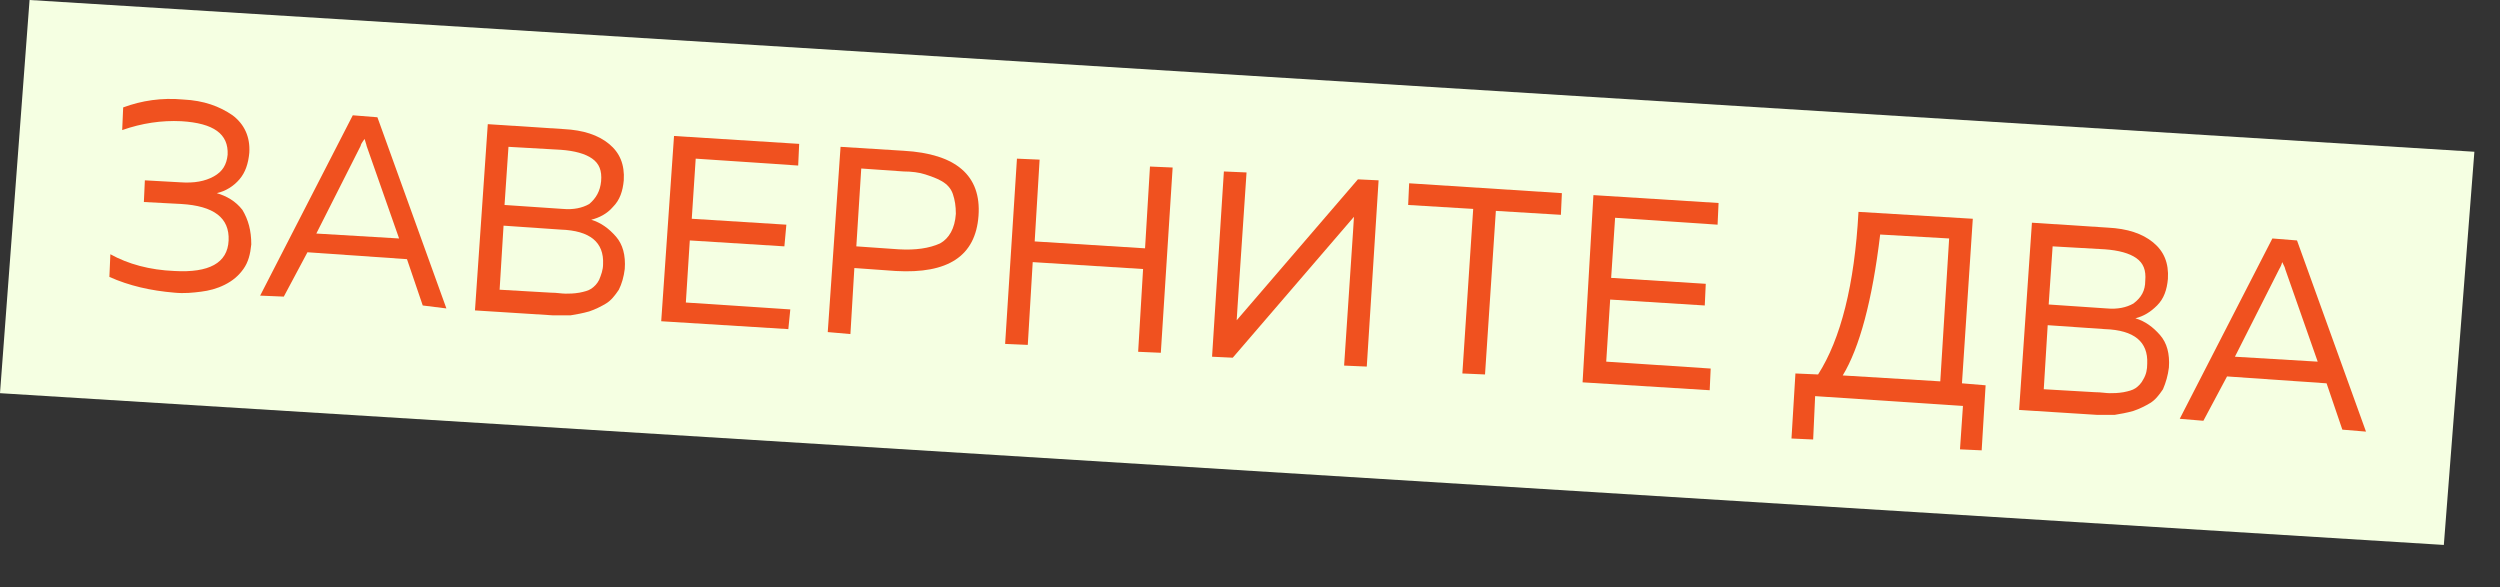 <?xml version="1.0" encoding="UTF-8"?> <svg xmlns="http://www.w3.org/2000/svg" xmlns:xlink="http://www.w3.org/1999/xlink" version="1.1" id="Слой_1" x="0px" y="0px" viewBox="0 0 253.7 59.6" style="enable-background:new 0 0 253.7 59.6;" xml:space="preserve"><rect x="0" y="0" width="253.7" height="59.6" fill="#333333" stroke="none"/> <style type="text/css"> .st0{fill:#F5FFE2;} .st1{fill:#F0511F;} </style> <polygon class="st0" points="248,55.3 0,39.9 3,0 251.1,15.4 "></polygon> <g> <path class="st1" d="M25.5,24.8c-0.1,1-0.3,1.8-0.8,2.5s-1.1,1.2-1.9,1.6s-1.6,0.6-2.4,0.7s-1.7,0.2-2.7,0.1 c-2.4-0.2-4.6-0.7-6.6-1.6l0.1-2.3c1.8,1,4,1.6,6.5,1.7c3.5,0.2,5.4-0.8,5.5-3.1s-1.5-3.5-4.8-3.7l-3.8-0.2l0.1-2.2l3.6,0.2 c1.4,0.1,2.5-0.1,3.4-0.6s1.3-1.2,1.4-2.2c0.1-2.1-1.4-3.2-4.7-3.4c-2-0.1-4,0.2-6,0.9l0.1-2.3c1.9-0.7,3.9-1,6.1-0.8 c2.1,0.1,3.7,0.7,5,1.6c1.2,0.9,1.8,2.2,1.7,3.8c-0.1,1.1-0.4,2-1,2.7c-0.6,0.7-1.4,1.2-2.3,1.4c1,0.3,1.9,0.8,2.6,1.7 C25.2,22.3,25.5,23.4,25.5,24.8z"></path> <path class="st1" d="M28.8,30.1L26.4,30l9.4-18.3l2.5,0.2l7,19.4L42.9,31l-1.6-4.7l-10.1-0.7L28.8,30.1z M36.6,14.8l-4.5,8.9 l8.4,0.5l-3.3-9.4c0-0.1-0.1-0.3-0.2-0.7C36.7,14.5,36.6,14.7,36.6,14.8z"></path> <path class="st1" d="M49.5,12.6l7.7,0.5c2,0.1,3.5,0.6,4.6,1.5s1.6,2.1,1.5,3.7c-0.1,1.1-0.4,2-1.1,2.7c-0.6,0.7-1.4,1.1-2.2,1.3 c1,0.3,1.8,0.9,2.5,1.7s1,1.9,0.9,3.3c-0.1,0.8-0.3,1.5-0.6,2.1c-0.4,0.6-0.8,1.1-1.3,1.4s-1.1,0.6-1.7,0.8 c-0.7,0.2-1.3,0.3-1.9,0.4c-0.6,0-1.2,0-1.8,0l-7.9-0.5L49.5,12.6z M61.2,26.8c0.1-2.2-1.3-3.4-4.3-3.5l-5.8-0.4l-0.4,6.5l5.2,0.3 c0.6,0,1.1,0.1,1.5,0.1s0.8,0,1.4-0.1c0.5-0.1,0.9-0.2,1.2-0.4c0.3-0.2,0.6-0.5,0.8-0.9C61,27.9,61.2,27.4,61.2,26.8z M61,18.4 c0.1-1.1-0.2-1.8-0.9-2.3s-1.8-0.8-3.2-0.9l-5.3-0.3l-0.4,5.9l5.9,0.4c1.1,0.1,2-0.1,2.7-0.5C60.5,20.1,60.9,19.4,61,18.4z"></path> <path class="st1" d="M68.4,13.8l12.7,0.8L81,16.8l-10.4-0.7l-0.4,6.1l9.6,0.6L79.6,25L70,24.4l-0.4,6.3l10.6,0.7l-0.2,2l-12.9-0.8 L68.4,13.8z"></path> <path class="st1" d="M85.3,14.9l6.4,0.4c5.3,0.3,7.9,2.5,7.6,6.6s-3.1,5.9-8.4,5.6l-4.2-0.3l-0.4,6.7L84,33.7L85.3,14.9z M97,21.7 c0-0.8-0.1-1.4-0.3-2s-0.6-1-1.1-1.3s-1.1-0.5-1.7-0.7s-1.4-0.3-2.2-0.3l-4.3-0.3L86.9,25l4.3,0.3c1.7,0.1,3.1-0.1,4.2-0.6 C96.3,24.2,96.9,23.2,97,21.7z"></path> <path class="st1" d="M116.7,16.9L119,17l-1.2,18.8l-2.3-0.1l0.5-8.4l-11.2-0.7l-0.5,8.4l-2.3-0.1l1.2-18.8l2.3,0.1l-0.5,8.3 l11.2,0.7L116.7,16.9z"></path> <path class="st1" d="M138.7,37.2l-2.3-0.1l0.9-13.5l0.1-1.6l-12.3,14.3l-2.1-0.1l1.2-18.8l2.3,0.1l-0.9,13.4l-0.1,1.6l12.3-14.3 l2.1,0.1L138.7,37.2z"></path> <path class="st1" d="M143,18.6l15.5,1l-0.1,2.2l-6.6-0.4L150.7,38l-2.3-0.1l1.1-16.7l-6.6-0.4L143,18.6z"></path> <path class="st1" d="M161.7,19.8l12.7,0.8l-0.1,2.2l-10.4-0.7l-0.4,6.1l9.6,0.6L173,31l-9.6-0.6l-0.4,6.3l10.6,0.7l-0.1,2.2 l-12.9-0.8L161.7,19.8z"></path> <path class="st1" d="M184,44.6l-2.2-0.1l0.4-6.6l2.3,0.1c2.3-3.6,3.7-9.1,4.1-16.5l11.6,0.7l-1.1,16.7l2.4,0.2l-0.4,6.6l-2.2-0.1 l0.3-4.4l-15-1L184,44.6z M190.8,23.8c-0.8,6.7-2.1,11.5-3.8,14.3l9.9,0.6l0.9-14.5L190.8,23.8z"></path> <path class="st1" d="M206.2,22.6l7.7,0.5c2,0.1,3.5,0.6,4.6,1.5s1.6,2.1,1.5,3.7c-0.1,1.1-0.4,2-1.1,2.7s-1.4,1.1-2.2,1.3 c1,0.3,1.8,0.9,2.5,1.7s1,1.9,0.9,3.3c-0.1,0.8-0.3,1.5-0.6,2.2c-0.4,0.6-0.8,1.1-1.3,1.4c-0.5,0.3-1.1,0.6-1.7,0.8 c-0.7,0.2-1.3,0.3-1.9,0.4c-0.6,0-1.2,0-1.8,0l-7.9-0.5L206.2,22.6z M217.9,36.9c0.1-2.2-1.3-3.4-4.3-3.5l-5.8-0.4l-0.4,6.5 l5.2,0.3c0.6,0,1.1,0.1,1.5,0.1s0.8,0,1.4-0.1c0.5-0.1,0.9-0.2,1.2-0.4s0.6-0.5,0.8-0.9C217.8,38,217.9,37.5,217.9,36.9z M217.7,28.5c0.1-1.1-0.2-1.8-0.9-2.3s-1.8-0.8-3.2-0.9l-5.3-0.3l-0.4,5.9l5.9,0.4c1.1,0.1,2-0.1,2.7-0.5 C217.3,30.2,217.7,29.5,217.7,28.5z"></path> <path class="st1" d="M223.6,42.7l-2.4-0.2l9.4-18.3l2.5,0.2l7,19.4l-2.4-0.2l-1.6-4.7L226,38.2L223.6,42.7z M231.3,27.3l-4.5,8.9 l8.4,0.5l-3.3-9.4c0-0.1-0.1-0.3-0.3-0.7C231.5,27,231.3,27.3,231.3,27.3z"></path> </g> </svg> 